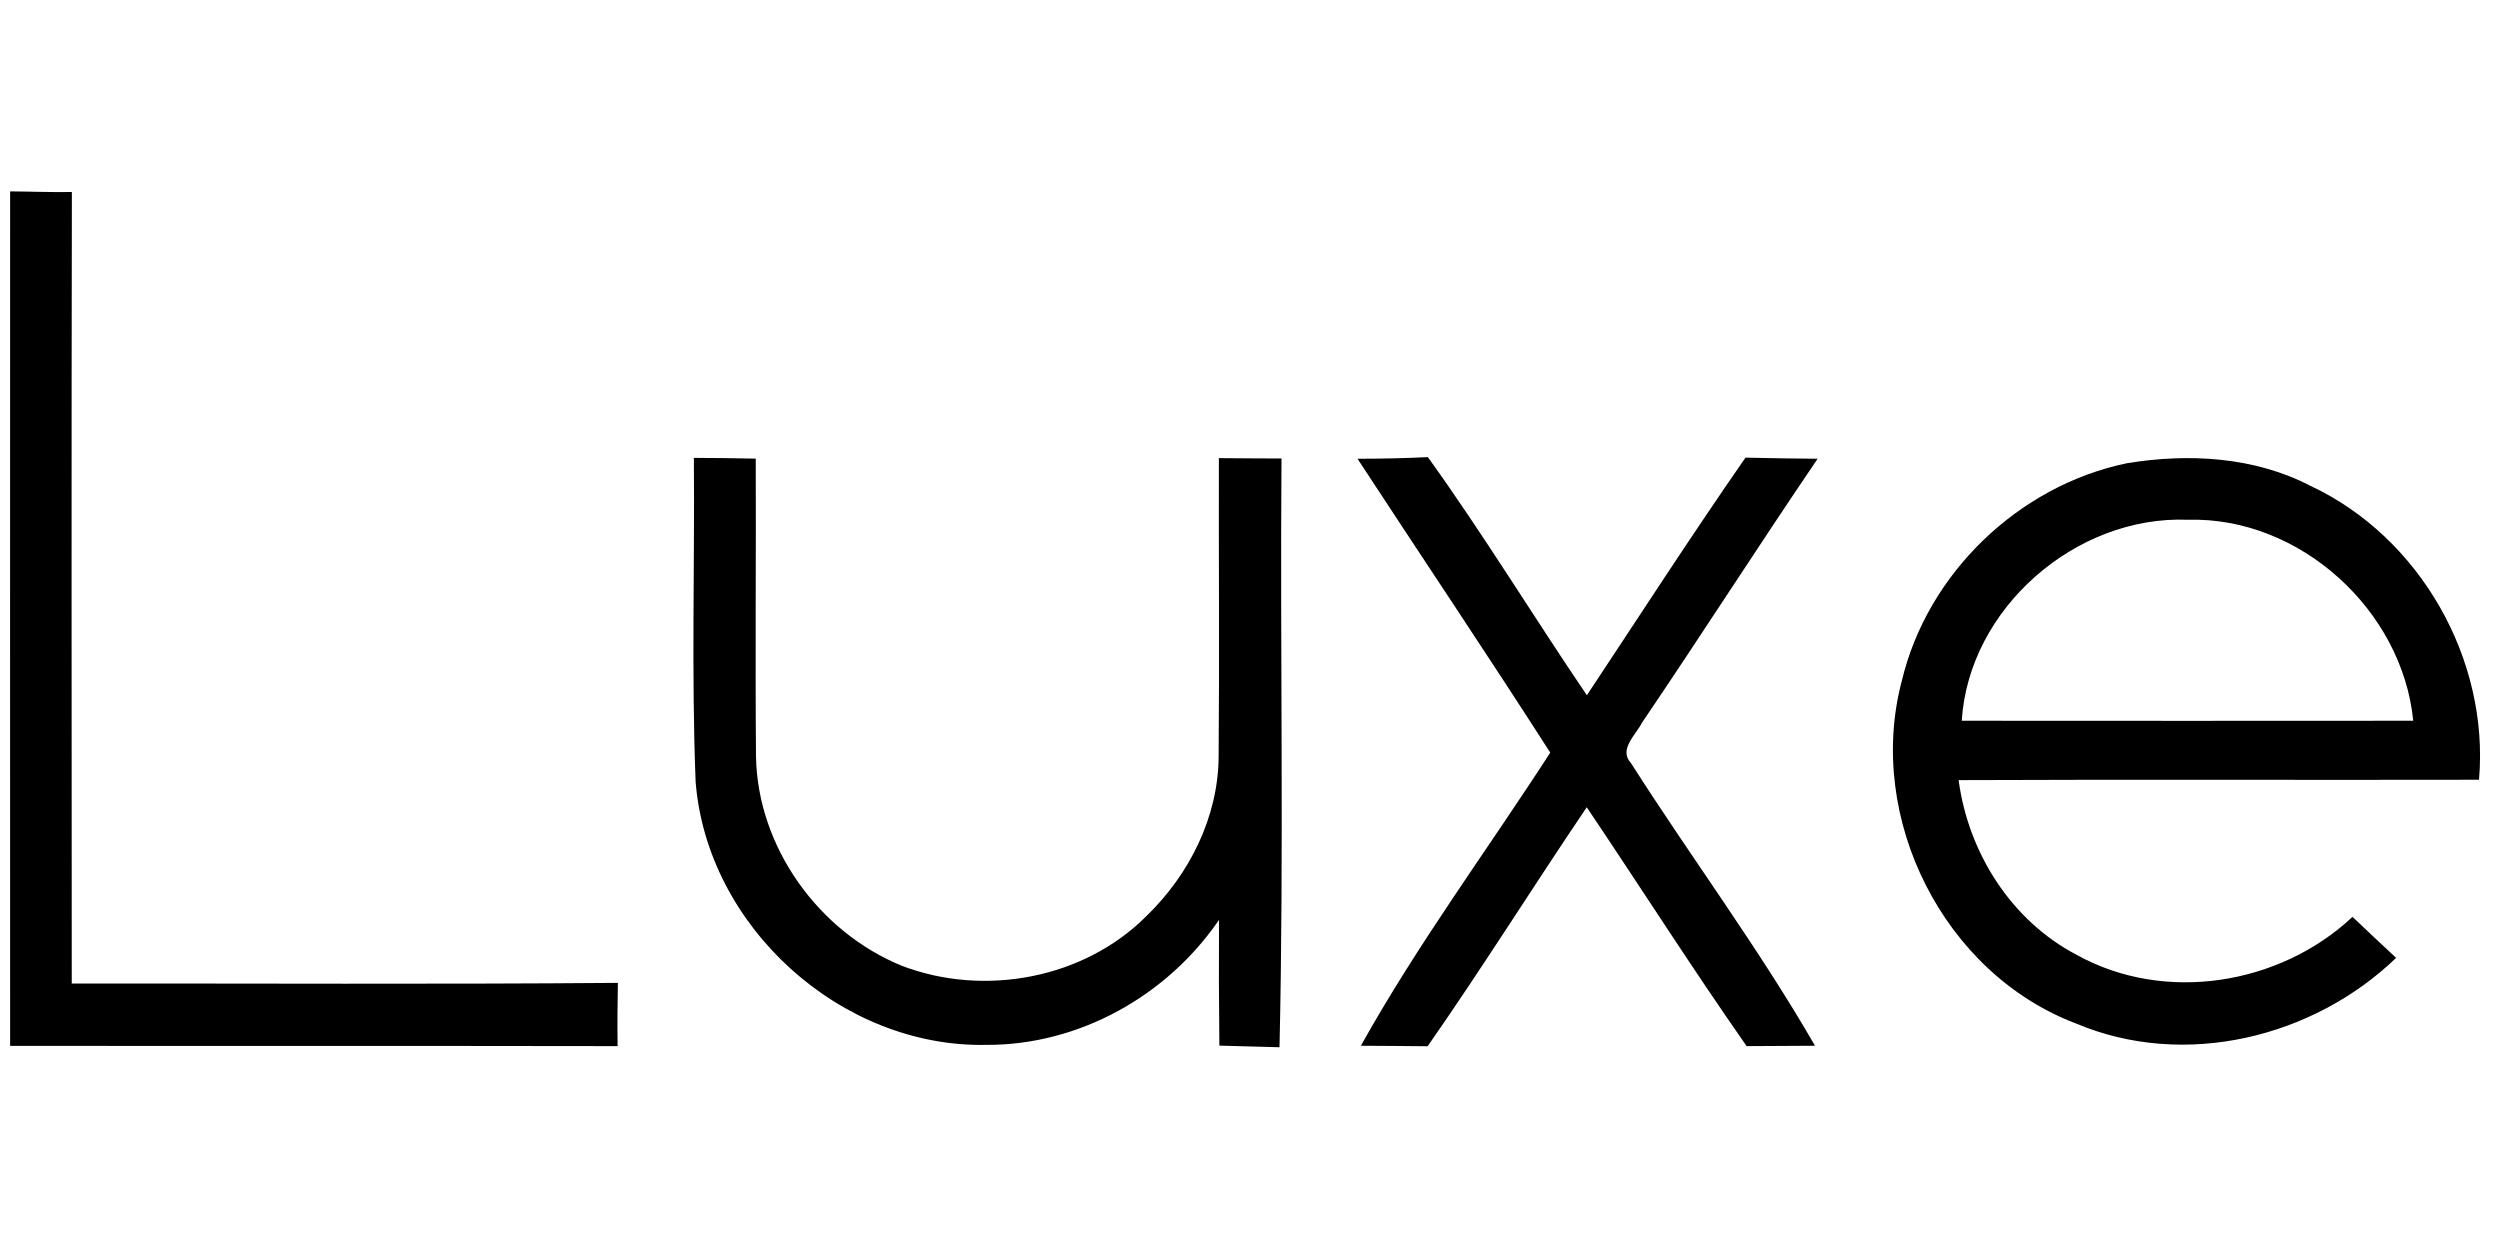 <?xml version="1.0"?>
<svg xmlns="http://www.w3.org/2000/svg" viewBox="0 -14.5 200 100"><path d="M.81.81C2.46.82 4.1.89 5.75.86c-.04 21.11-.02 42.21-.01 63.32 14.56-.01 29.12.07 43.69-.05-.03 1.68-.05 3.37-.02 5.06-16.2-.03-32.4 0-48.6-.02C.81 46.38.8 23.6.81.81Zm54.7 21.32c1.65.01 3.3.02 4.95.06.03 7.94-.05 15.88.02 23.82.12 7.26 5.02 14.06 11.71 16.77 6.57 2.49 14.53 1.02 19.53-4 3.44-3.33 5.74-7.93 5.77-12.75.07-7.96 0-15.92.02-23.88 1.67.02 3.34.02 5.01.03-.12 15.7.2 31.41-.16 47.1-1.61-.05-3.21-.09-4.81-.13-.04-3.35-.05-6.7-.03-10.06-4.15 6.08-11.2 10.03-18.61 10-11.63.24-22.35-9.45-23.26-21.05-.34-8.63-.07-17.27-.14-25.91Zm96.63 17.86c2.04-8.62 9.35-15.63 18-17.43 4.92-.81 10.2-.53 14.7 1.81 8.76 4.1 14.32 13.88 13.48 23.51-13.88.03-27.75-.03-41.63.03.77 5.8 4.2 11.23 9.43 13.97 7.04 3.92 16.26 2.43 22.08-3.03 1.16 1.09 2.31 2.19 3.49 3.28-6.65 6.4-16.95 8.9-25.58 5.26-10.63-4-16.86-16.47-13.97-27.4m4.8 3.17c12.04.01 24.08.01 36.12 0-.88-8.87-9.09-16.34-18.05-16.08-8.94-.35-17.51 7.08-18.07 16.08ZM108.6 22.2c1.88 0 3.75-.04 5.63-.13 4.45 6.19 8.43 12.73 12.72 19.05 4.21-6.35 8.34-12.75 12.69-19.01 1.92.05 3.85.07 5.77.09-4.75 6.99-9.31 14.12-14.06 21.13-.47.95-1.89 2.13-.87 3.22 4.83 7.58 10.23 14.82 14.72 22.61-1.82 0-3.65.03-5.47.03-4.39-6.28-8.51-12.75-12.79-19.11-4.29 6.34-8.35 12.84-12.73 19.12-1.79-.01-3.57-.04-5.34-.04 4.52-8.11 10.1-15.64 15.15-23.45-5.06-7.89-10.29-15.67-15.42-23.51Z"/></svg>
